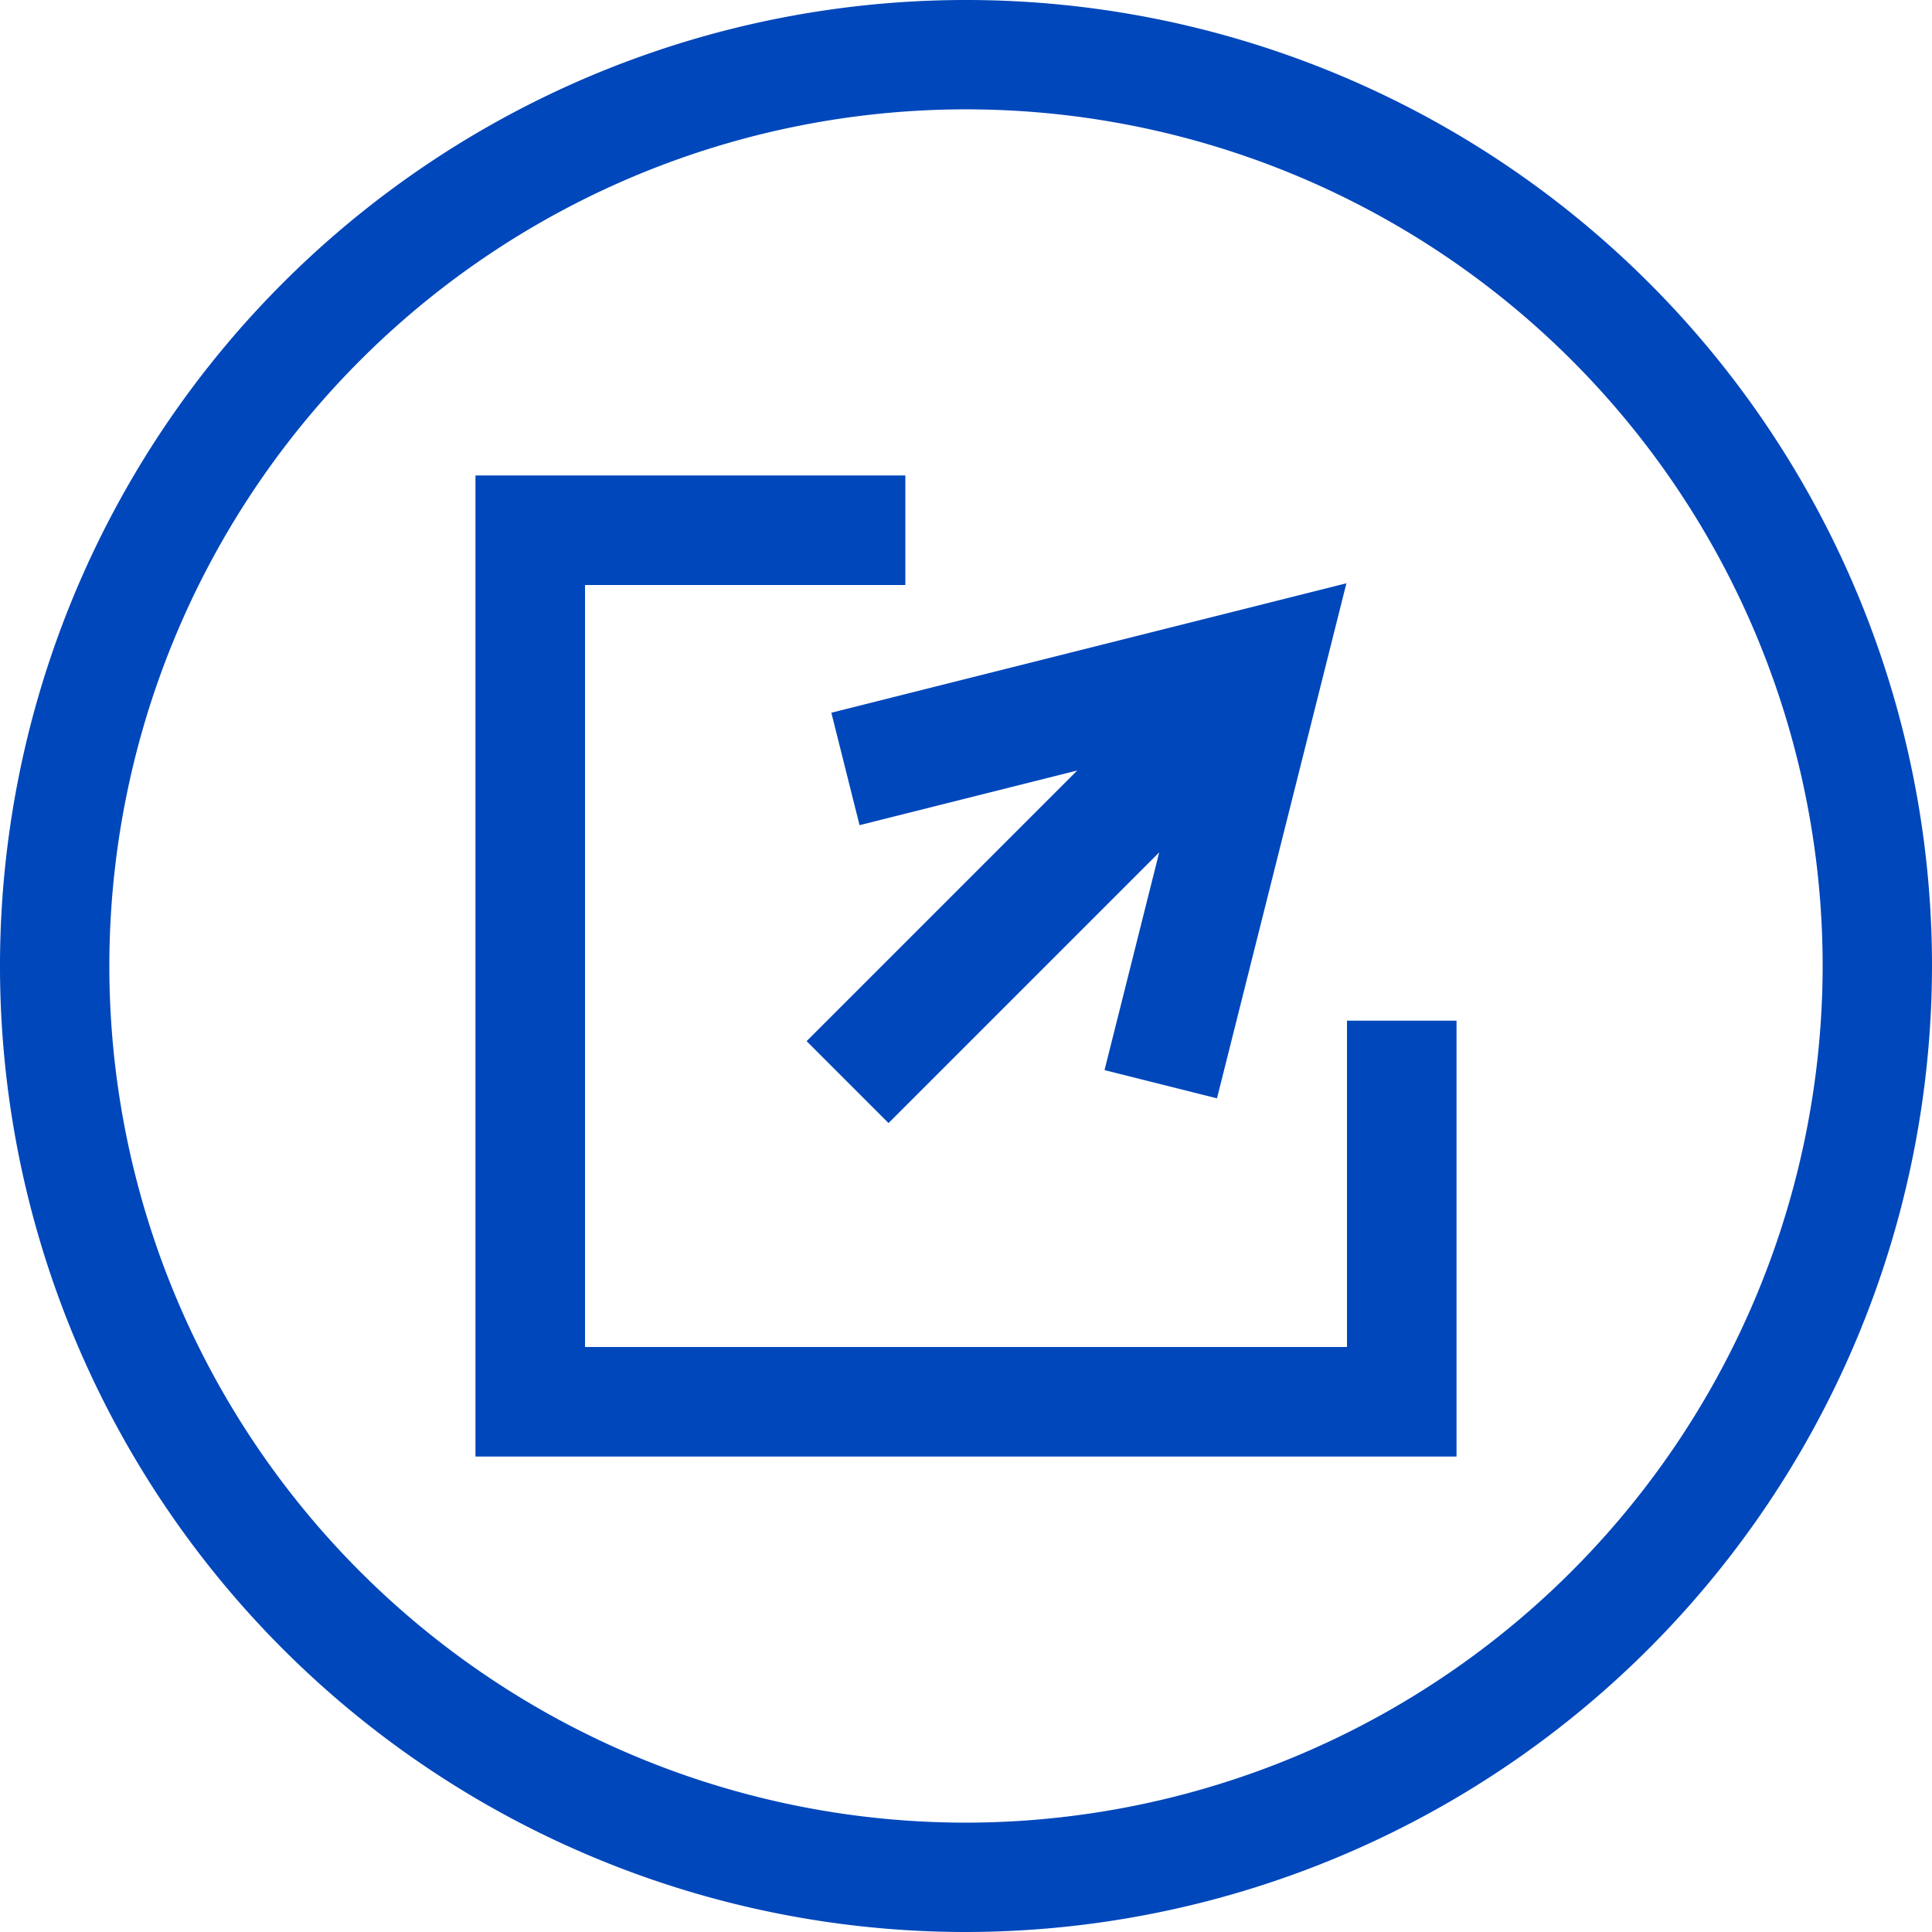<svg xmlns="http://www.w3.org/2000/svg" viewBox="0 0 100 100"><defs><style>.cls-1{fill:#0047bb;}</style></defs><g id="Layer_2" data-name="Layer 2"><g id="blue_outline_icons" data-name="blue outline icons"><path class="cls-1" d="M100,50a50,50,0,1,0-50,50A50.06,50.06,0,0,0,100,50ZM50,94.34A44.34,44.34,0,1,1,94.34,50,44.39,44.39,0,0,1,50,94.34Z"/><polygon class="cls-1" points="44.49 42.71 55.76 39.88 41.75 53.89 45.99 58.13 60 44.12 57.17 55.39 62.99 56.85 69.69 30.19 43.03 36.89 44.49 42.71"/><polygon class="cls-1" points="69.72 52.83 69.72 69.72 30.28 69.72 30.28 30.28 46.86 30.28 46.86 24.61 24.61 24.61 24.61 75.39 75.39 75.39 75.39 52.83 69.72 52.83"/></g></g></svg>